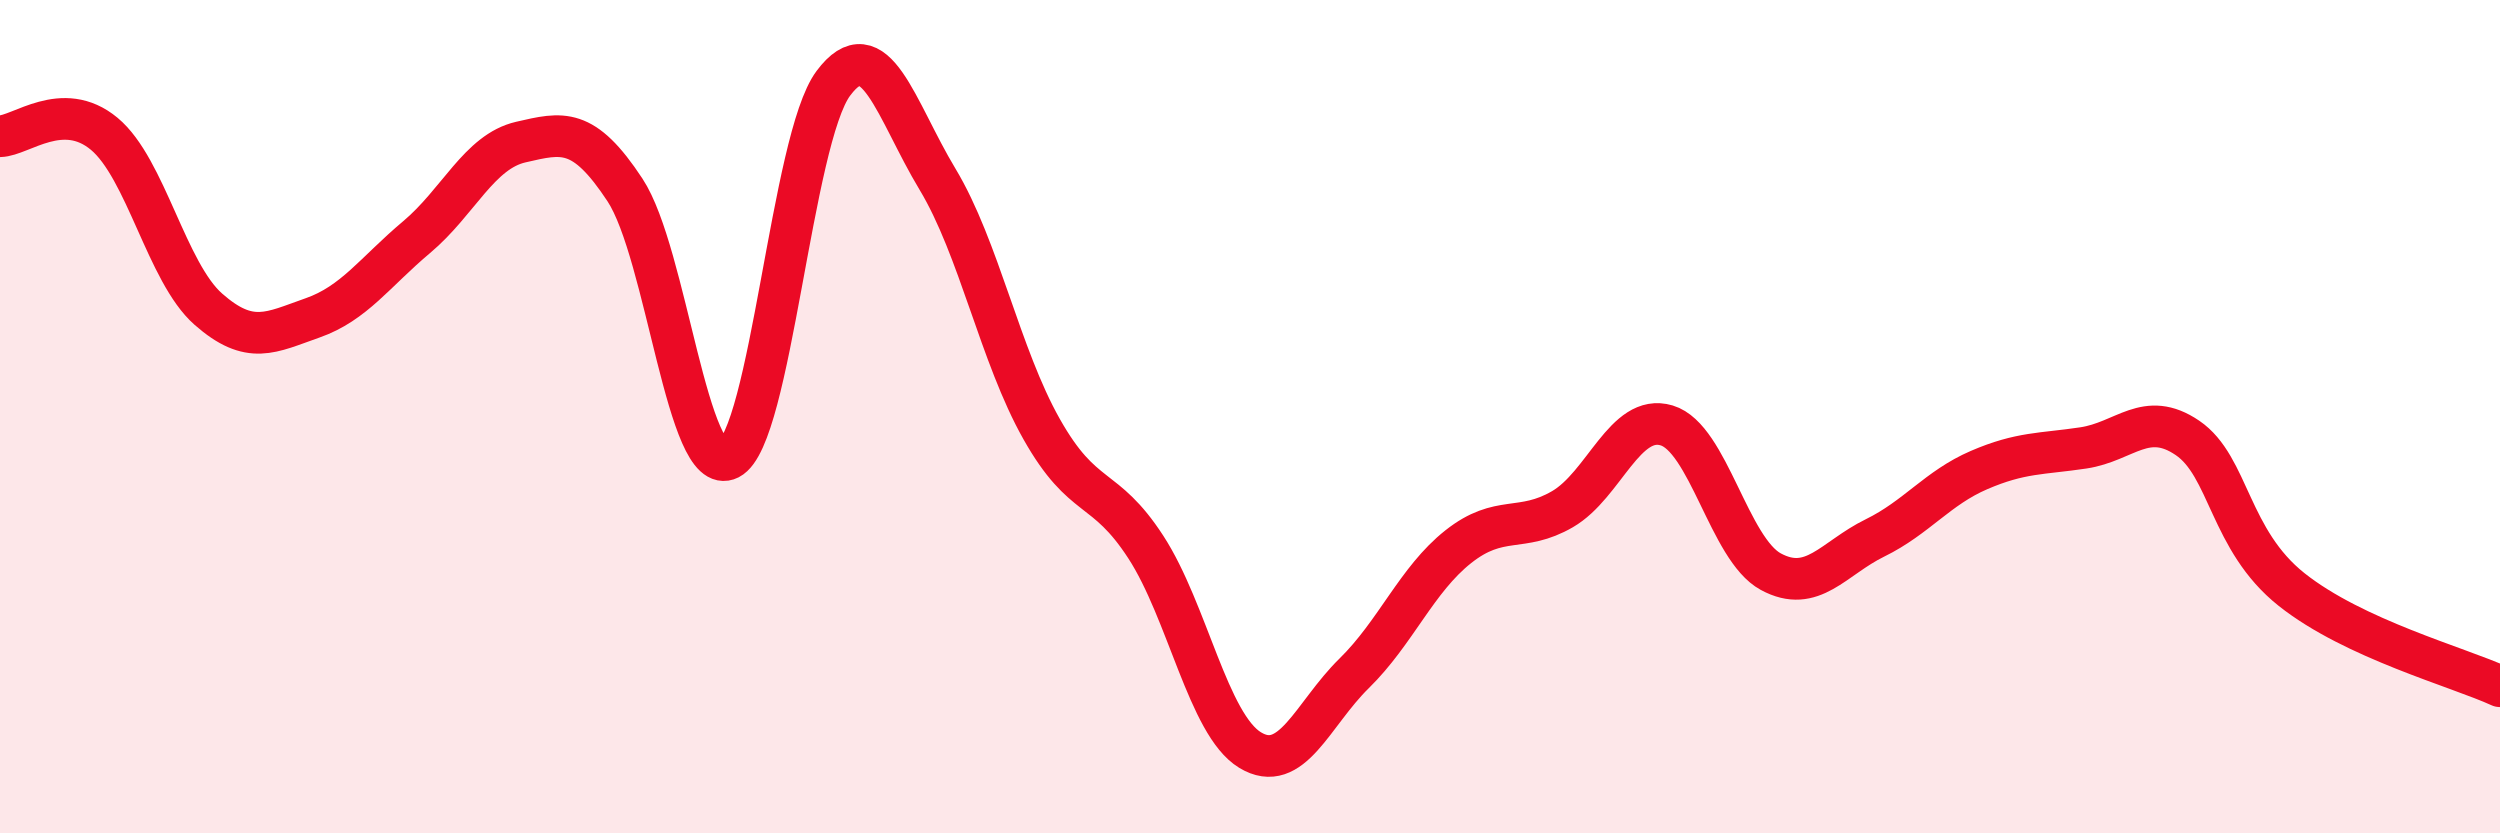 
    <svg width="60" height="20" viewBox="0 0 60 20" xmlns="http://www.w3.org/2000/svg">
      <path
        d="M 0,3.27 C 0.5,3.26 1.5,2.38 2.5,3.21 C 3.5,4.04 4,6.54 5,7.42 C 6,8.3 6.5,7.98 7.5,7.63 C 8.5,7.28 9,6.53 10,5.69 C 11,4.85 11.5,3.64 12.5,3.41 C 13.5,3.18 14,3.04 15,4.56 C 16,6.08 16.5,11.52 17.5,11.01 C 18.5,10.5 19,3.34 20,2 C 21,0.66 21.5,2.64 22.5,4.3 C 23.5,5.96 24,8.53 25,10.3 C 26,12.07 26.5,11.59 27.5,13.13 C 28.5,14.67 29,17.39 30,18 C 31,18.61 31.5,17.14 32.5,16.16 C 33.5,15.18 34,13.91 35,13.12 C 36,12.33 36.5,12.8 37.5,12.22 C 38.5,11.64 39,9.91 40,10.21 C 41,10.51 41.5,13.18 42.5,13.72 C 43.5,14.26 44,13.4 45,12.91 C 46,12.42 46.5,11.71 47.5,11.28 C 48.5,10.85 49,10.9 50,10.75 C 51,10.6 51.5,9.83 52.5,10.51 C 53.5,11.19 53.5,12.96 55,14.15 C 56.5,15.34 59,16.01 60,16.47L60 20L0 20Z"
        fill="#EB0A25"
        opacity="0.1"
        stroke-linecap="round"
        stroke-linejoin="round"
      />
      <path
        d="M 0,3.27 C 0.5,3.26 1.5,2.38 2.5,3.21 C 3.5,4.04 4,6.54 5,7.42 C 6,8.3 6.5,7.98 7.5,7.63 C 8.5,7.28 9,6.53 10,5.69 C 11,4.85 11.5,3.64 12.5,3.41 C 13.5,3.18 14,3.04 15,4.56 C 16,6.08 16.5,11.52 17.5,11.01 C 18.5,10.5 19,3.34 20,2 C 21,0.66 21.5,2.64 22.5,4.3 C 23.5,5.96 24,8.53 25,10.3 C 26,12.07 26.5,11.59 27.5,13.13 C 28.5,14.67 29,17.39 30,18 C 31,18.61 31.5,17.14 32.5,16.16 C 33.5,15.18 34,13.91 35,13.12 C 36,12.33 36.5,12.8 37.5,12.22 C 38.5,11.64 39,9.91 40,10.21 C 41,10.51 41.5,13.18 42.5,13.72 C 43.5,14.26 44,13.4 45,12.91 C 46,12.42 46.5,11.71 47.5,11.28 C 48.5,10.85 49,10.9 50,10.75 C 51,10.6 51.5,9.83 52.5,10.51 C 53.5,11.19 53.5,12.96 55,14.15 C 56.5,15.34 59,16.01 60,16.47"
        stroke="#EB0A25"
        stroke-width="1"
        fill="none"
        stroke-linecap="round"
        stroke-linejoin="round"
      />
    </svg>
  